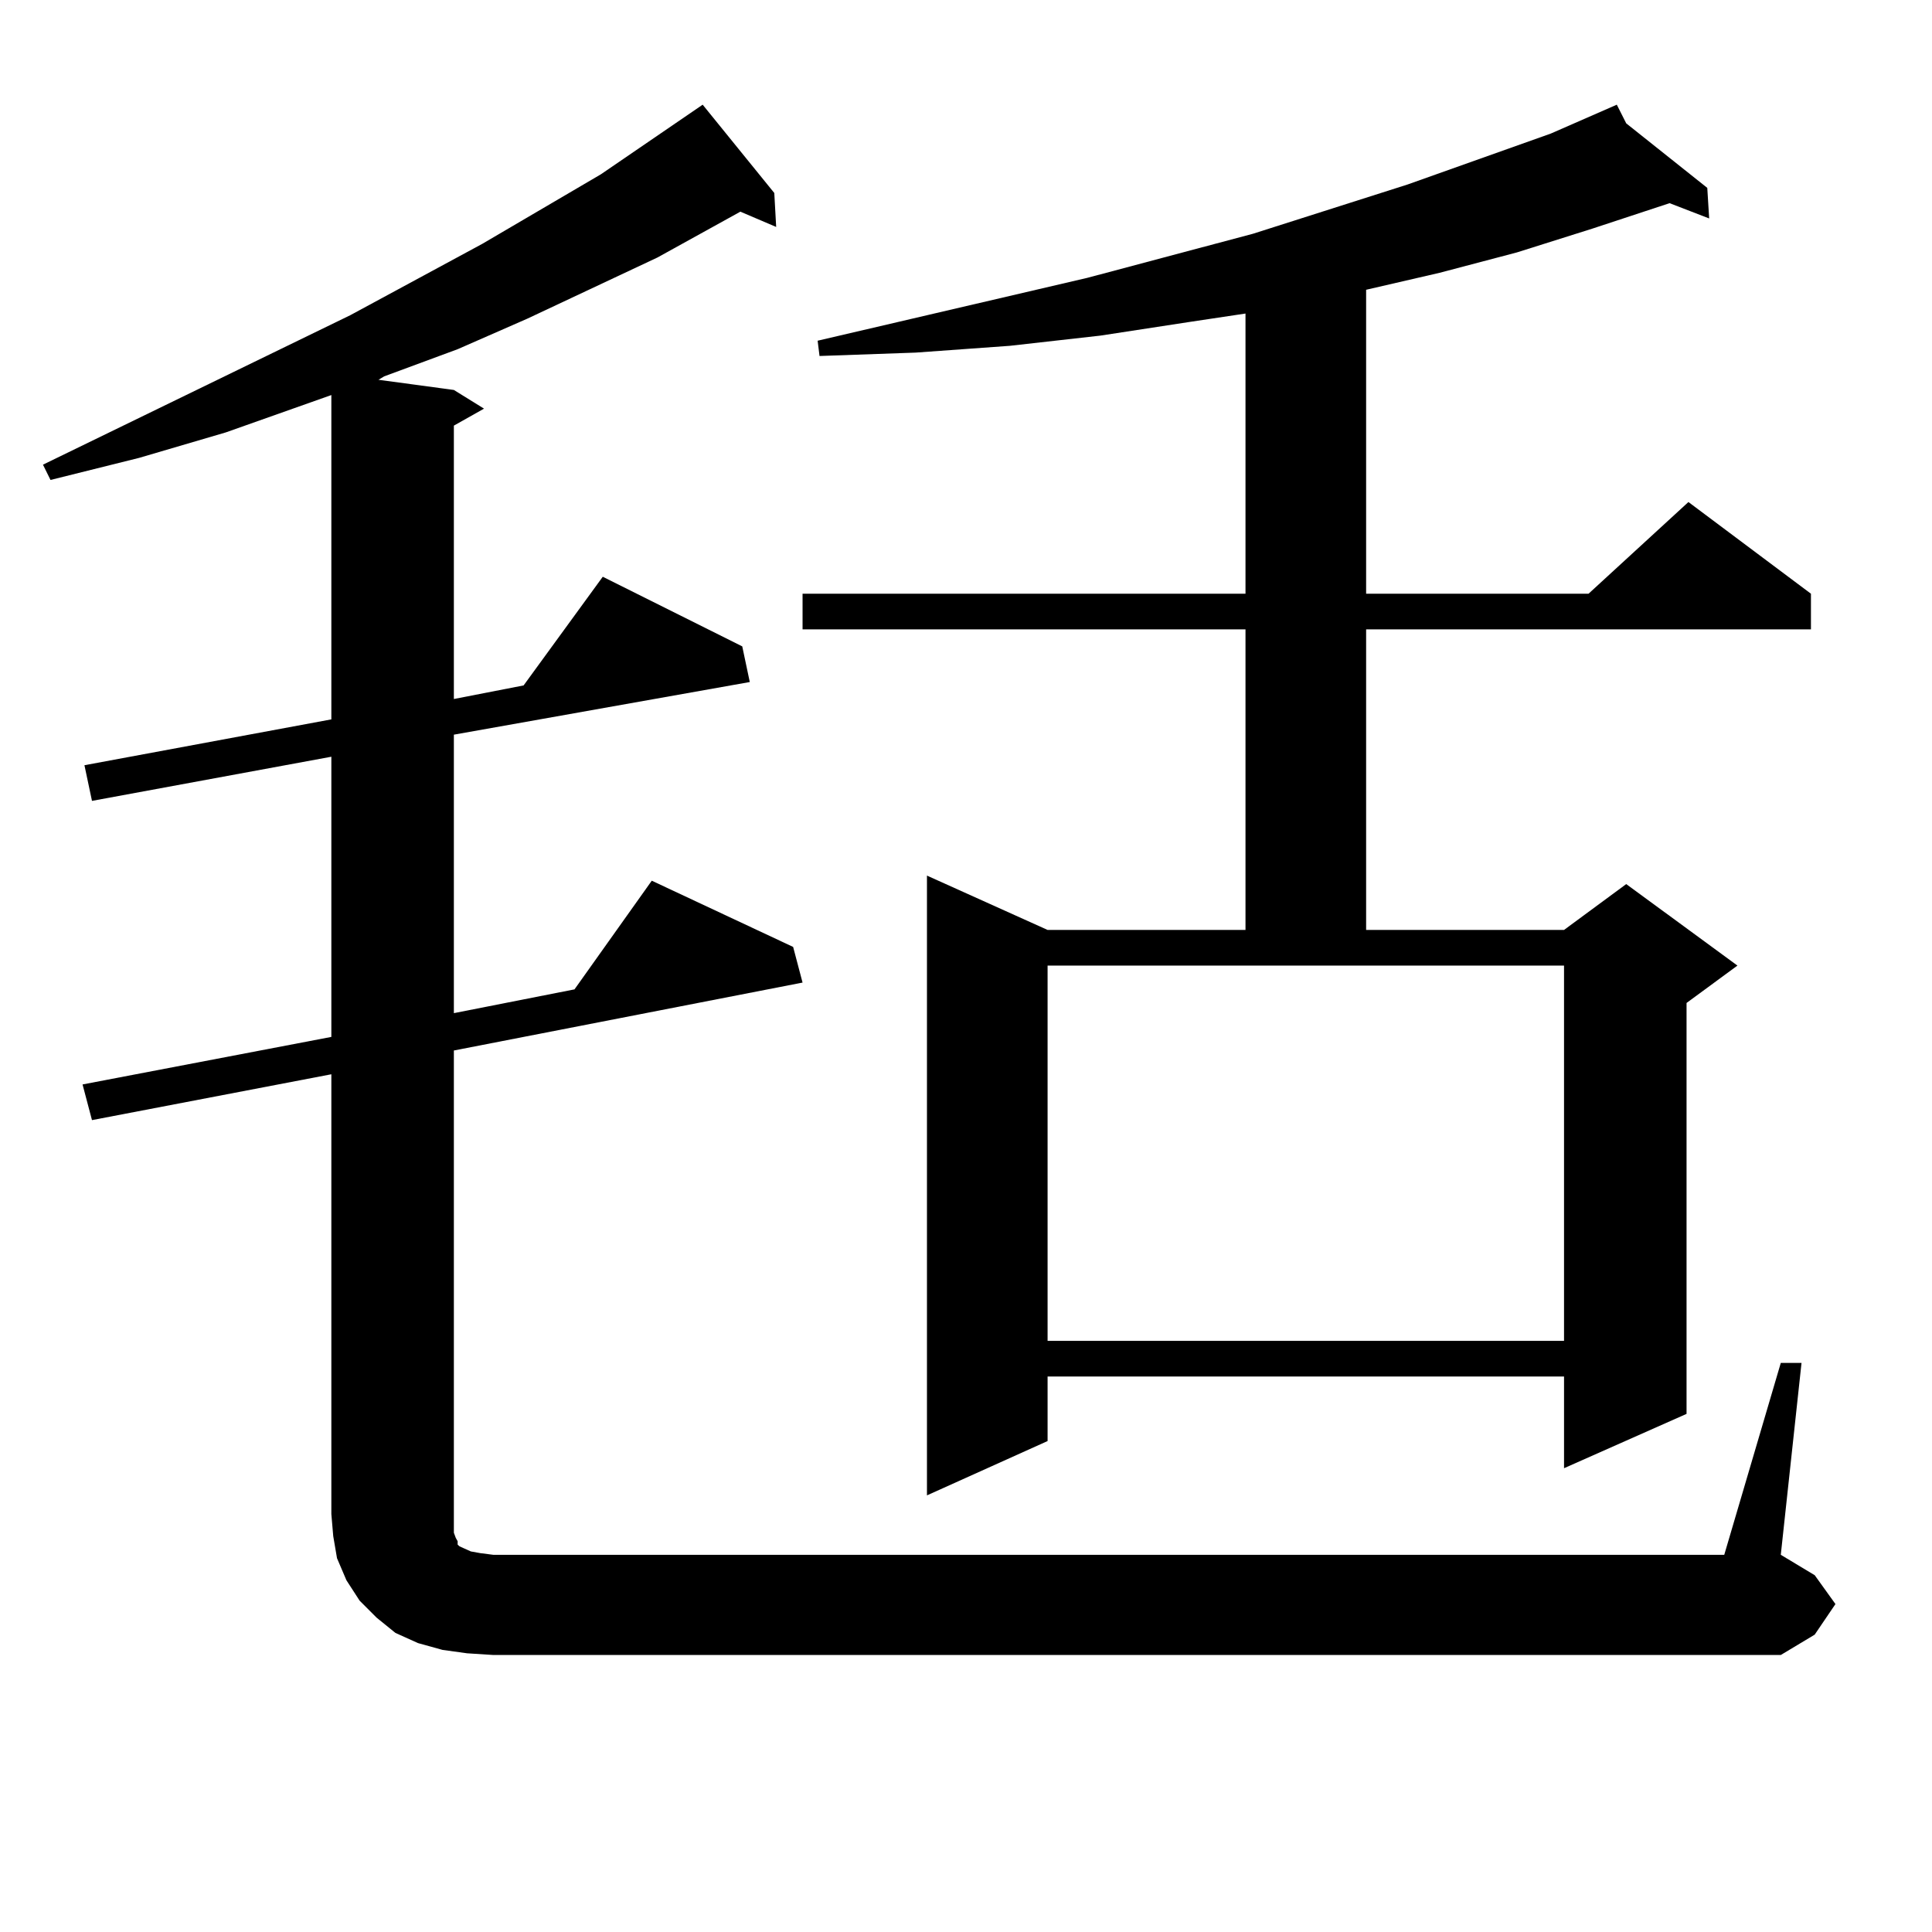 <?xml version="1.0" encoding="utf-8"?>
<!-- Generator: Adobe Illustrator 16.0.0, SVG Export Plug-In . SVG Version: 6.00 Build 0)  -->
<!DOCTYPE svg PUBLIC "-//W3C//DTD SVG 1.1//EN" "http://www.w3.org/Graphics/SVG/1.1/DTD/svg11.dtd">
<svg version="1.1" id="图层_1" xmlns="http://www.w3.org/2000/svg" xmlns:xlink="http://www.w3.org/1999/xlink" x="0px" y="0px"
	 width="1000px" height="1000px" viewBox="0 0 1000 1000" enable-background="new 0 0 1000 1000" xml:space="preserve">
<path d="M921.733,705.453h10.731l-10.731,99.316l17.561,10.547l10.731,14.941l-10.731,15.82l-17.561,10.547H255.408l-13.658-0.879
	l-12.683-1.758l-12.683-3.516l-11.707-5.273l-9.756-7.91l-8.78-8.789l-6.829-10.547l-4.878-11.426l-1.951-11.426l-0.976-11.426
	V556.039l-123.899,23.73l-4.878-18.457l128.777-24.609v-145.02L47.608,414.535l-3.902-18.457l127.802-23.73V204.476l-54.633,19.336
	l-44.877,13.184l-45.853,11.426l-3.902-7.91l159.021-77.344l68.291-36.914l61.462-36.035l52.682-36.035l37.072,45.703l0.976,17.578
	l-18.536-7.91l-42.926,23.73l-67.315,31.641l-36.097,15.82l-38.048,14.063l-2.927,1.758l39.023,5.273l15.609,9.668l-15.609,8.789
	v141.504l36.097-7.031l40.975-56.25l72.193,36.035l3.902,18.457l-153.167,27.246v144.141l62.438-12.305l39.999-56.25l73.169,34.277
	l4.878,18.457l-180.483,35.156v245.215v4.395l0.976,2.637l0.976,1.758v1.758l0.976,0.879l1.951,0.879l3.902,1.758l4.878,0.879
	l6.829,0.879h637.058L921.733,705.453z M841.735,63.851l41.95,33.398l0.976,15.82l-20.487-7.91l-39.999,13.184l-39.023,12.305
	l-39.999,10.547l-38.048,8.789v157.324h115.119l51.706-47.461l63.413,47.461v18.457H707.104v155.566h102.437l32.194-23.73
	l57.56,42.188l-26.341,19.336V731.82l-63.413,28.125v-47.461H542.23v33.398l-62.438,28.125V453.207l62.438,28.125h102.437V325.765
	H415.404v-18.457h229.263v-145.02l-29.268,4.395l-45.853,7.031l-46.828,5.273l-48.779,3.516l-49.755,1.758l-0.976-7.91
	l139.509-32.52l85.852-22.852l79.998-25.488l74.145-26.367l34.146-14.941L841.735,63.851z M542.23,694.027h267.311V499.789H542.23
	V694.027z"/>
</svg>
